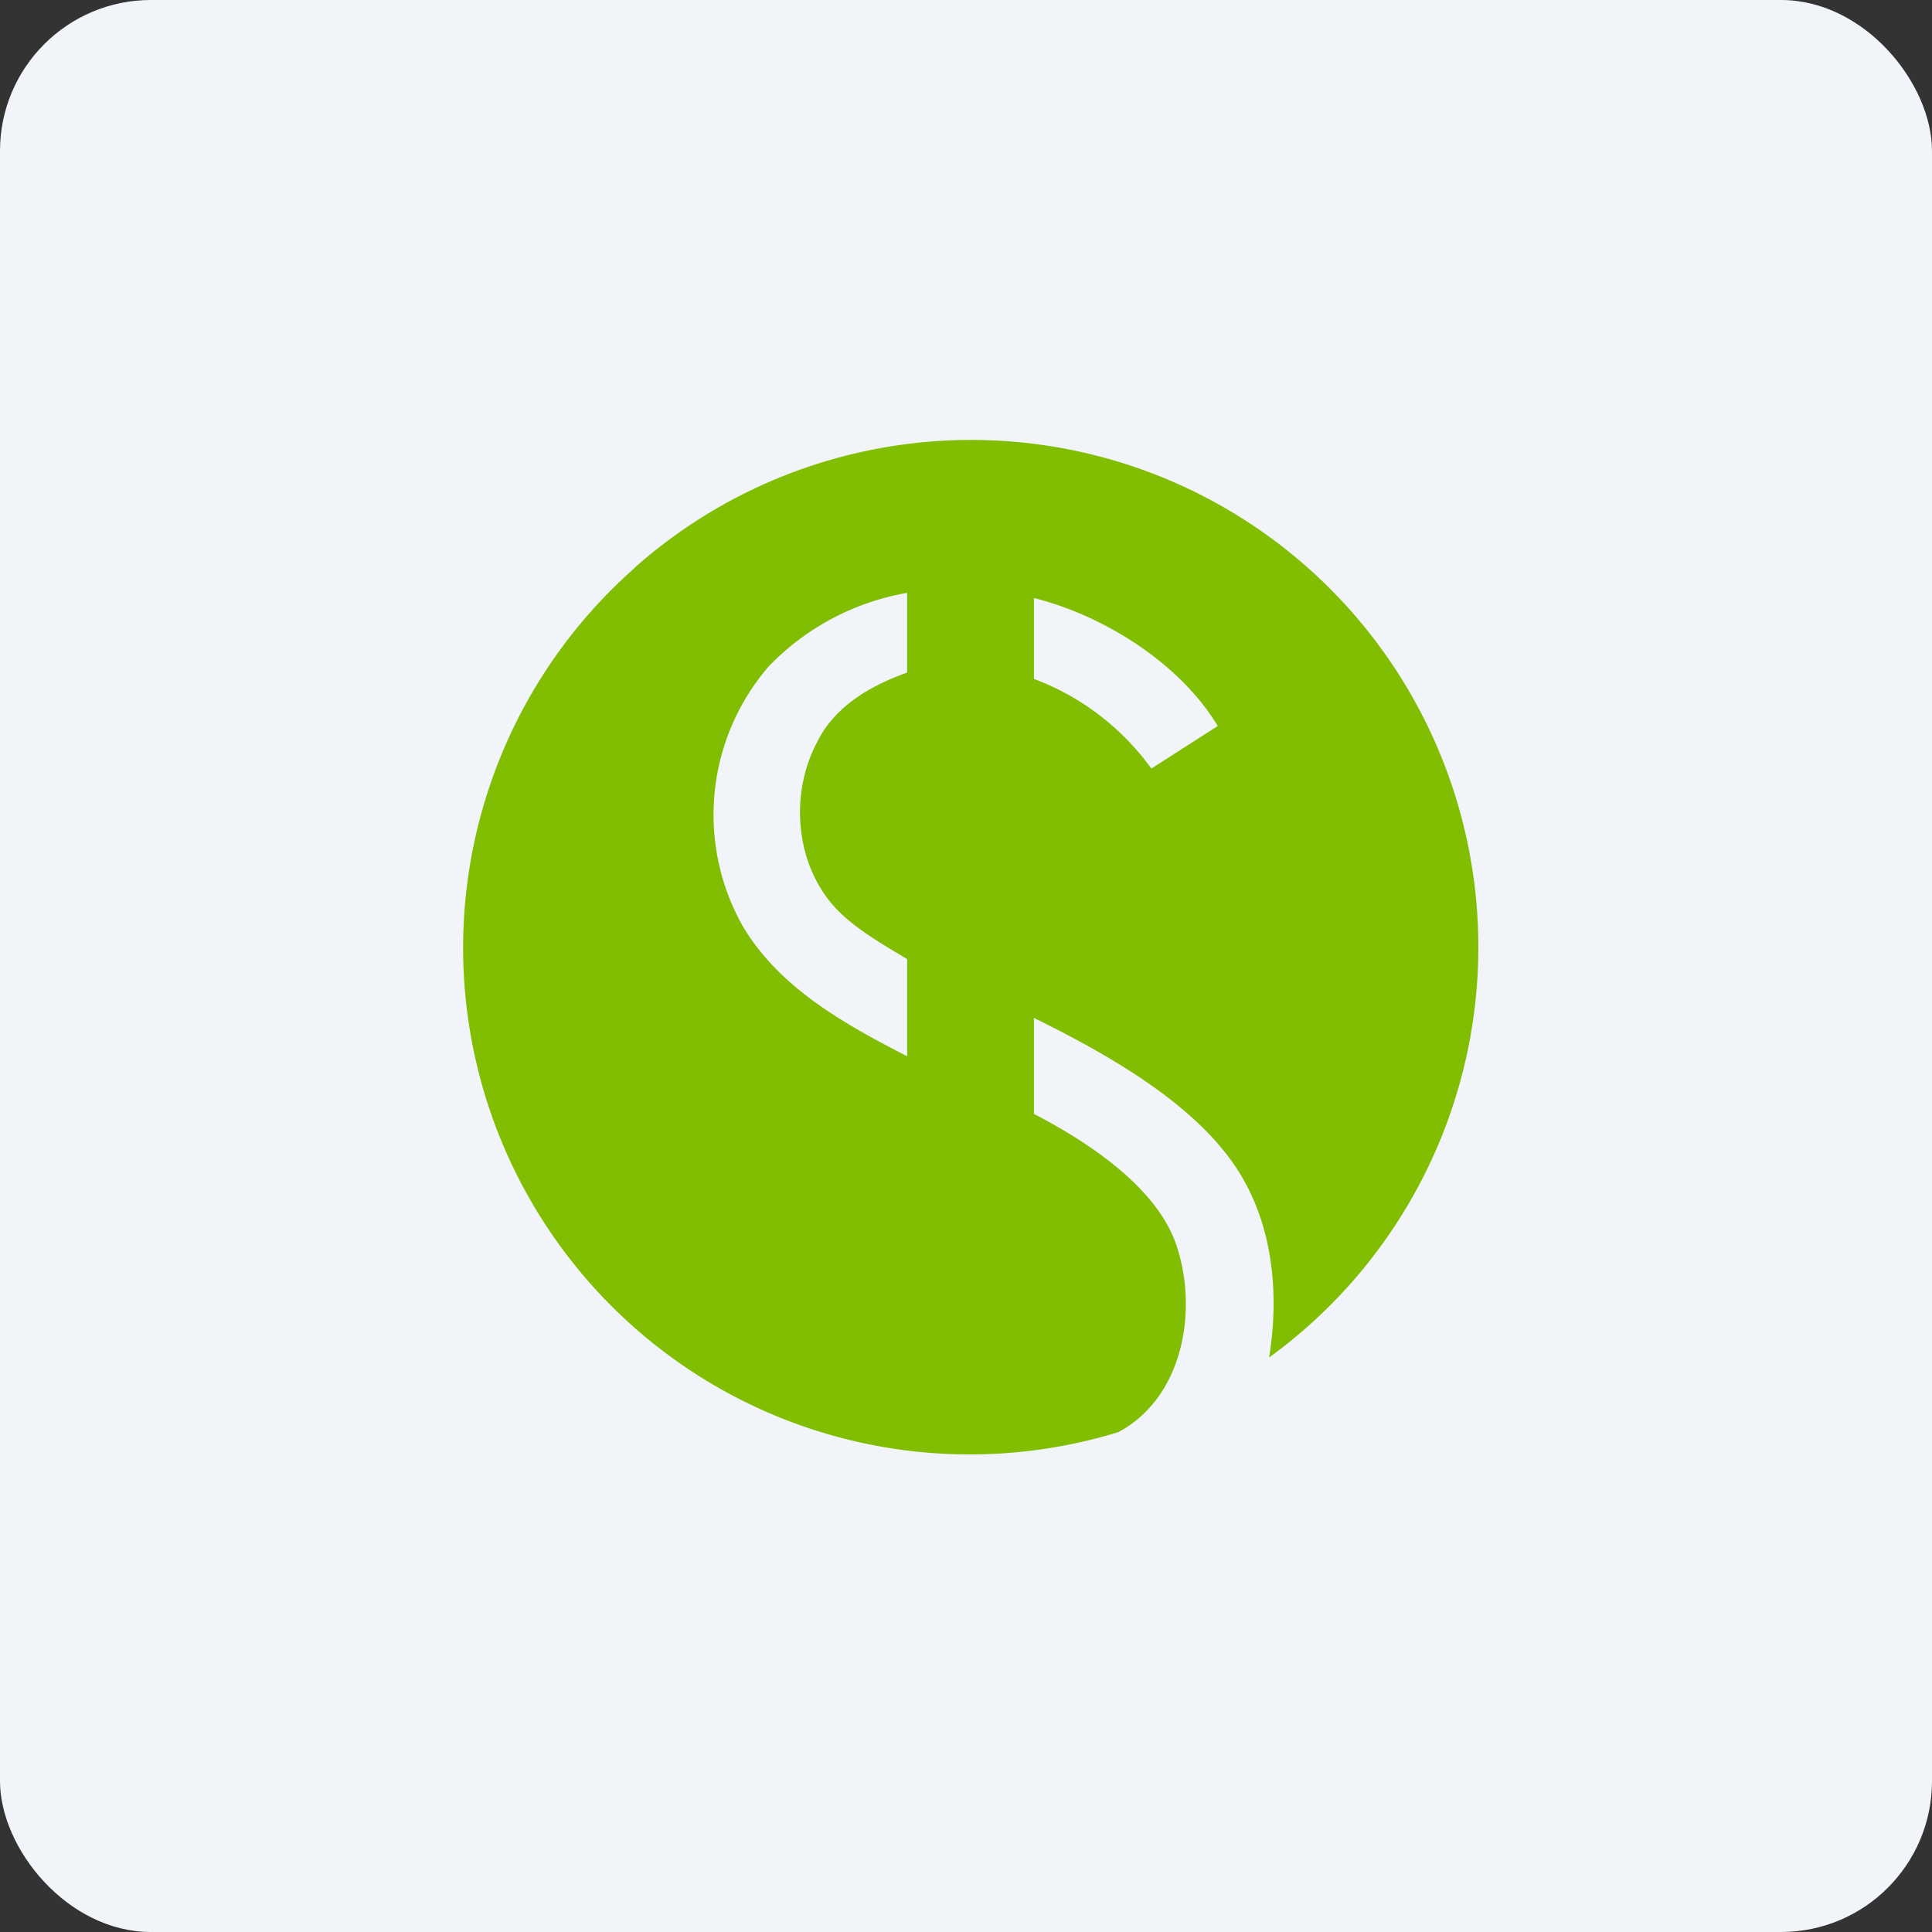 <!-- by FastBull --><svg xmlns="http://www.w3.org/2000/svg" width="64" height="64" viewBox="0 0 64 64"><rect x="0" y="0" width="64" height="64" fill="#333333" stroke="none"/><rect x="0" y="0" width="64" height="64" rx="5" ry="5" fill="#f1f4f9" /><path fill="#f1f4f9" d="M 2.75,2 L 61.55,2 L 61.55,60.80 L 2.75,60.80 L 2.75,2" /><path d="M 21.03,18.80 A 16.80,16.80 0 1,1 42.04,44.97 C 42.40,42.76 42.15,40.38 40.84,38.52 C 39.35,36.40 36.52,34.84 34.25,33.72 L 34.25,36.90 C 35.99,37.80 38.34,39.32 38.98,41.28 C 39.69,43.43 39.19,46.29 37.05,47.44 A 16.78,16.78 0 0,1 21.04,18.80 L 21.03,18.80 M 25.47,22.07 A 7.52,7.52 0 0,0 24.56,30.60 C 25.76,32.70 27.97,33.92 30.05,34.99 L 30.05,31.77 C 29.32,31.33 28.54,30.89 27.90,30.30 C 26.36,28.88 26.11,26.40 27.06,24.60 C 27.64,23.40 28.84,22.71 30.05,22.28 L 30.05,19.64 A 8.34,8.34 0 0,0 25.47,22.07 M 34.25,19.80 L 34.25,22.49 A 8.44,8.44 0 0,1 38.14,25.46 L 40.34,24.05 C 39.10,21.99 36.60,20.40 34.25,19.81 L 34.25,19.80" fill="#81bd00" /></svg>